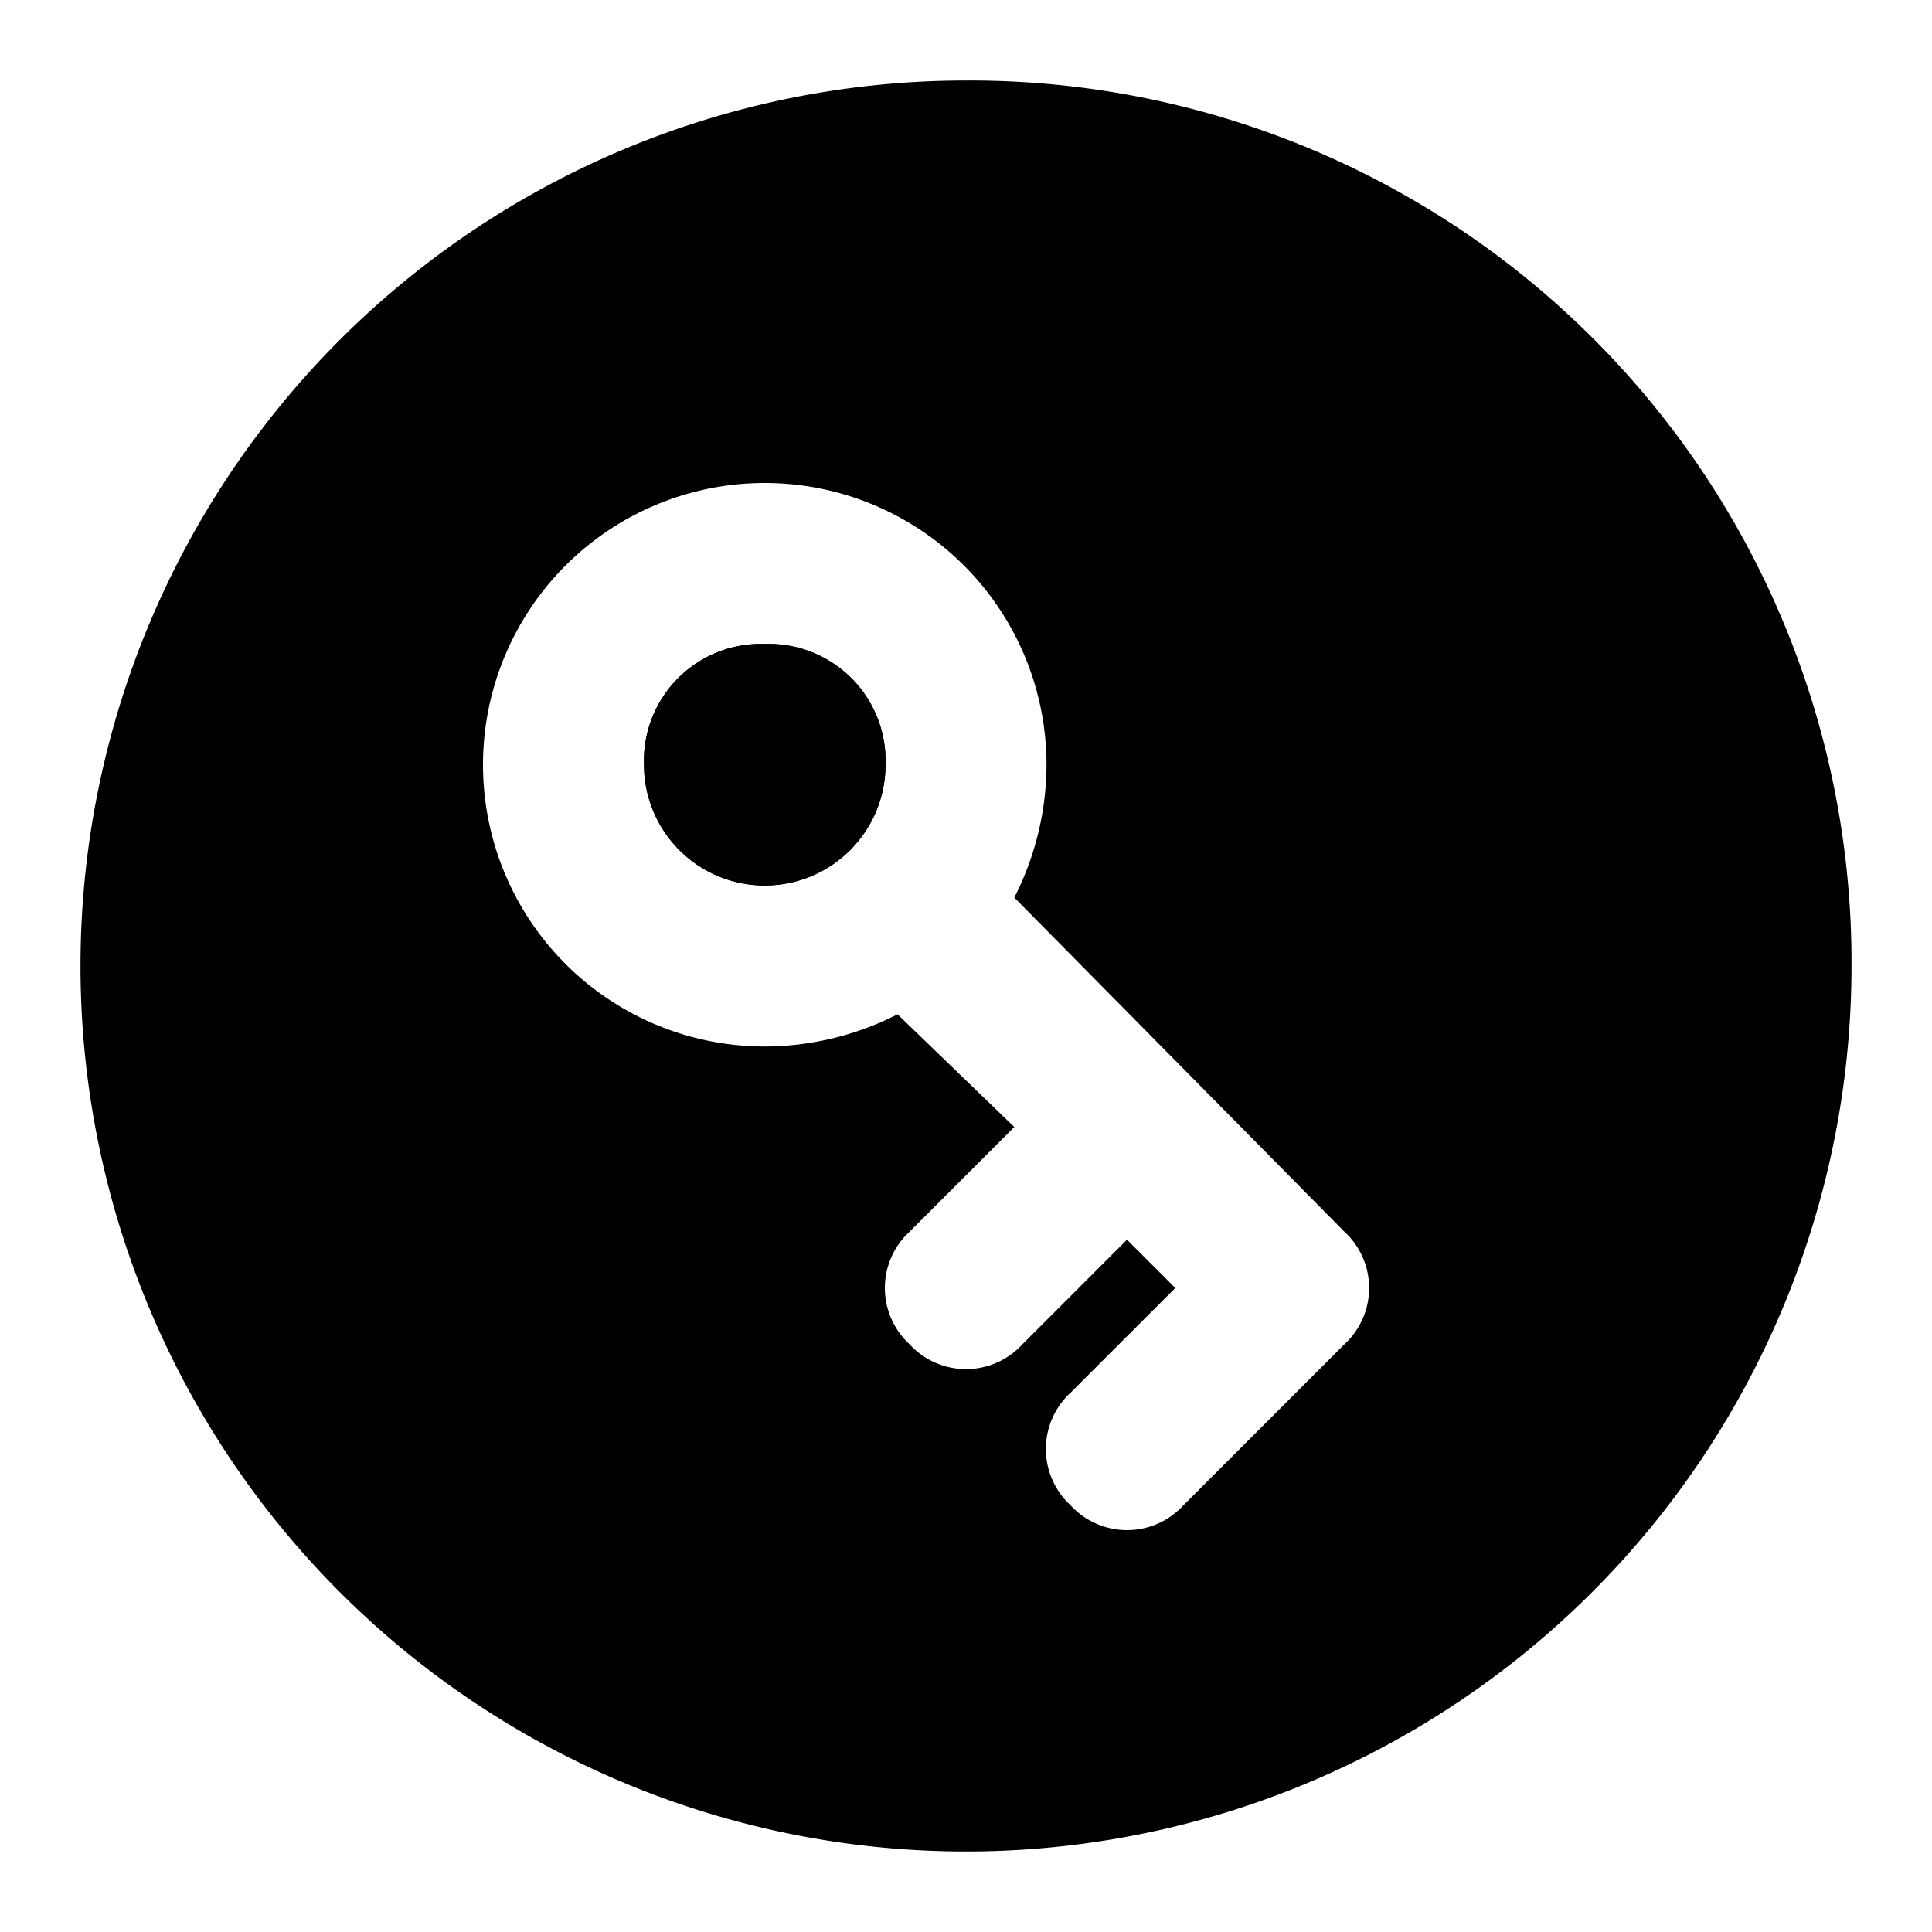 <?xml version="1.0" encoding="utf-8"?><!-- Uploaded to: SVG Repo, www.svgrepo.com, Generator: SVG Repo Mixer Tools -->
<svg width="800px" height="800px" viewBox="0 0 48 48" xmlns="http://www.w3.org/2000/svg">
  <title>key-circle-solid</title>
  <g id="Layer_2" data-name="Layer 2">
    <g id="invisible_box" data-name="invisible box">
      <rect width="48" height="48" fill="none"/>
    </g>
    <g id="icons_Q2" data-name="icons Q2">
      <g>
        <path d="M24,2A22,22,0,1,0,46,24,21.9,21.9,0,0,0,24,2Zm9.4,31.4-4,4a1.9,1.9,0,0,1-2.8,0,1.9,1.9,0,0,1,0-2.8L29.2,32,28,30.8l-2.6,2.6a1.9,1.9,0,0,1-2.8,0,1.9,1.9,0,0,1,0-2.8L25.2,28l-2.9-2.8A7.3,7.3,0,0,1,19,26a7,7,0,1,1,7-7,7.3,7.3,0,0,1-.8,3.3l8.2,8.3A1.9,1.9,0,0,1,33.4,33.4ZM19,16a2.9,2.9,0,0,0-3,3,3,3,0,0,0,6,0A2.9,2.9,0,0,0,19,16Z"/>
        <path d="M19,16a2.9,2.9,0,0,0-3,3,3,3,0,0,0,6,0A2.9,2.9,0,0,0,19,16Zm0,0a2.9,2.9,0,0,0-3,3,3,3,0,0,0,6,0A2.9,2.9,0,0,0,19,16Z"/>
      </g>
    </g>
  </g>
</svg>